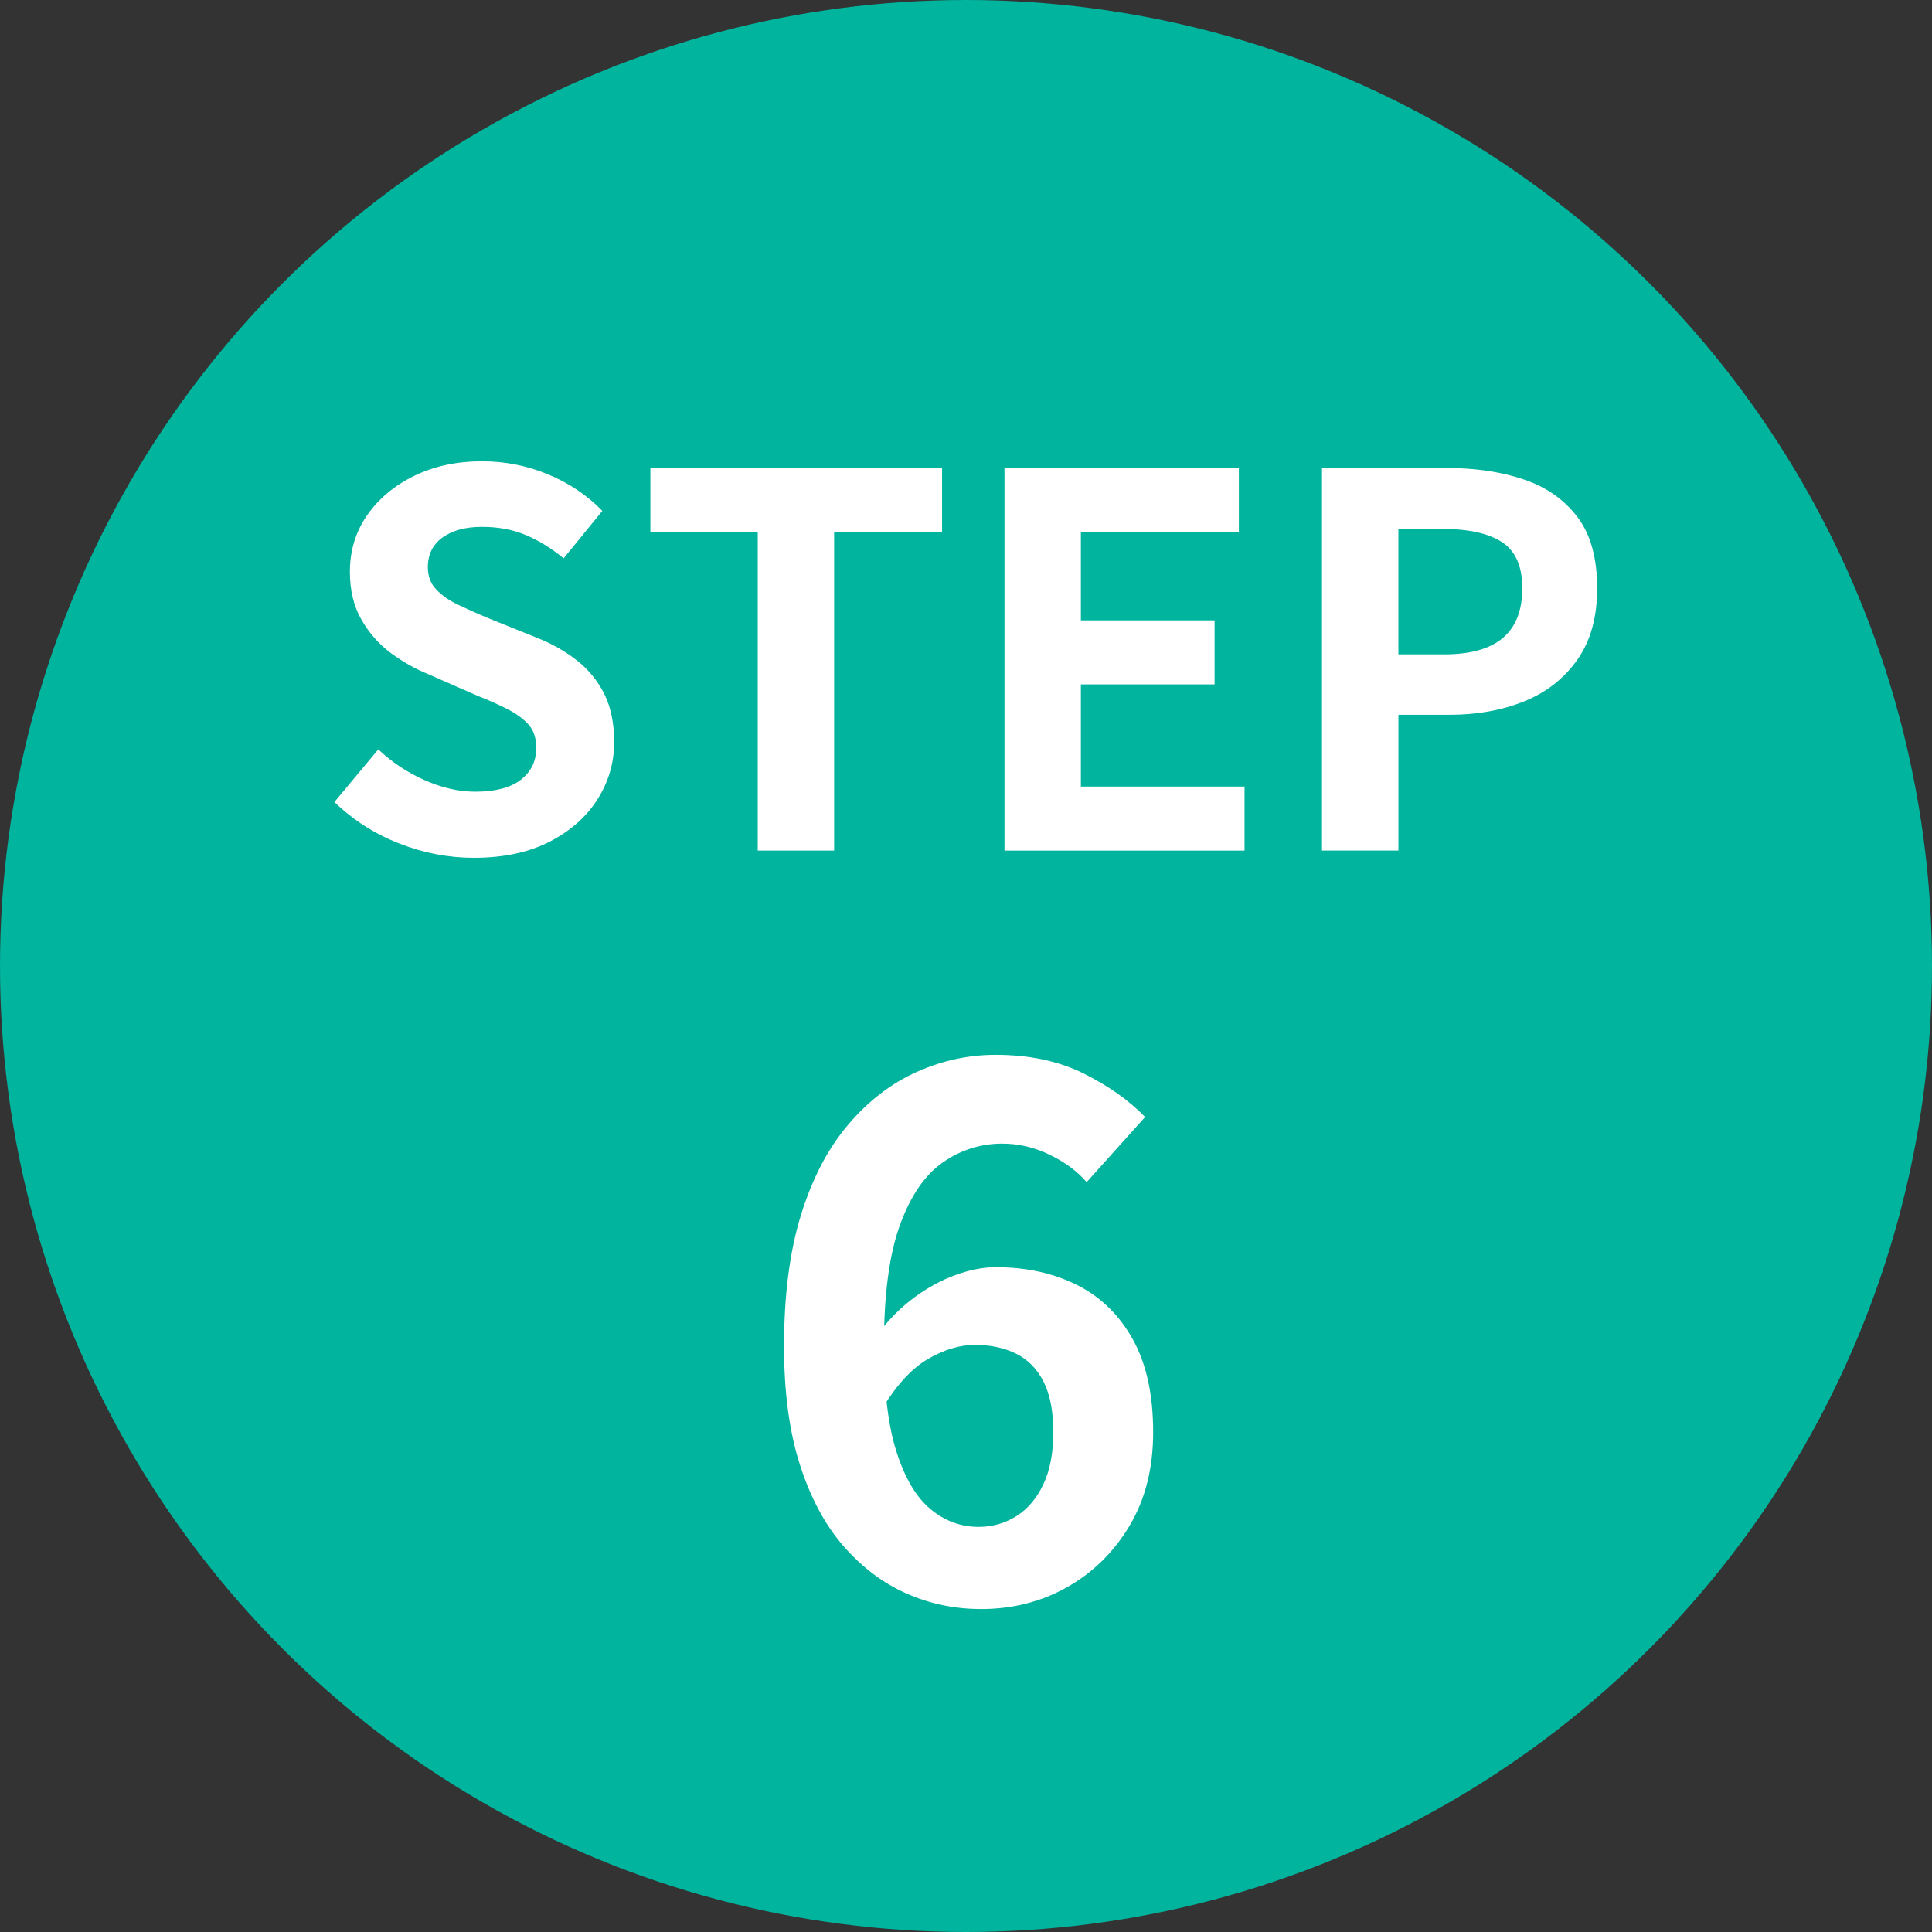 <?xml version="1.0" encoding="UTF-8"?>
<svg id="_レイヤー_2" data-name="レイヤー 2" xmlns="http://www.w3.org/2000/svg" viewBox="0 0 49.392 49.392">
  <rect x="0" y="0" width="49.392" height="49.392" fill="#333333" stroke="none"/>
  <defs>
    <style>
      .cls-1 {
        fill: #00b49e;
      }

      .cls-1, .cls-2 {
        stroke-width: 0px;
      }

      .cls-3 {
        isolation: isolate;
      }

      .cls-2 {
        fill: #fff;
      }
    </style>
  </defs>
  <g id="contents">
    <g>
      <circle class="cls-1" cx="24.696" cy="24.696" r="24.696"/>
      <g class="cls-3">
        <path class="cls-2" d="M25.075,41.135c-.668,0-1.302-.132-1.901-.397-.599-.265-1.135-.668-1.608-1.21s-.845-1.236-1.116-2.081c-.271-.845-.406-1.854-.406-3.026,0-1.312.145-2.434.435-3.367.29-.934.693-1.702,1.21-2.308s1.1-1.053,1.75-1.343c.649-.29,1.321-.436,2.015-.436.857,0,1.604.158,2.241.473.637.315,1.163.688,1.58,1.116l-1.494,1.665c-.24-.277-.555-.511-.946-.7-.391-.189-.794-.284-1.211-.284-.555,0-1.062.161-1.523.482-.46.322-.826.858-1.097,1.608-.271.75-.407,1.781-.407,3.093,0,1.122.107,2.021.322,2.695s.504,1.163.87,1.466c.365.303.775.454,1.229.454.353,0,.674-.091.965-.274.29-.183.52-.454.69-.813.17-.359.255-.804.255-1.333,0-.53-.082-.958-.246-1.286-.164-.328-.397-.568-.7-.719-.302-.151-.656-.228-1.059-.228-.378,0-.772.117-1.182.35-.41.234-.798.646-1.163,1.239l-.114-1.892c.265-.353.567-.655.908-.908.341-.252.693-.444,1.059-.576.365-.133.706-.199,1.021-.199.782,0,1.475.151,2.081.454.605.303,1.081.767,1.428,1.391.347.624.52,1.416.52,2.374,0,.921-.202,1.718-.605,2.393-.404.675-.937,1.198-1.598,1.57-.662.372-1.397.558-2.204.558Z"/>
      </g>
      <g class="cls-3">
        <path class="cls-2" d="M12.113,21.93c-.651,0-1.289-.123-1.914-.369s-1.175-.599-1.65-1.056l1.122-1.347c.343.325.737.587,1.181.785.444.198.878.297,1.3.297.51,0,.897-.101,1.161-.304.264-.202.396-.475.396-.817,0-.247-.064-.442-.191-.588-.128-.146-.302-.274-.521-.39-.22-.114-.475-.229-.766-.343l-1.293-.567c-.325-.132-.64-.311-.944-.534-.303-.225-.554-.509-.752-.852-.198-.344-.297-.753-.297-1.228,0-.537.145-1.017.436-1.438.291-.423.691-.759,1.201-1.01.51-.251,1.091-.376,1.742-.376.581,0,1.139.109,1.676.33.537.22,1.003.532,1.399.937l-.99,1.214c-.308-.255-.629-.452-.963-.594-.334-.141-.709-.211-1.122-.211-.422,0-.759.091-1.01.271-.251.181-.376.434-.376.759,0,.229.07.418.211.567.141.15.325.28.554.39.229.11.479.223.752.337l1.28.515c.396.158.741.356,1.036.594.295.237.523.523.686.857.163.335.244.739.244,1.215,0,.527-.143,1.017-.429,1.465-.286.449-.695.81-1.227,1.082-.532.272-1.177.409-1.934.409Z"/>
        <path class="cls-2" d="M19.372,21.745v-8.144h-2.745v-1.637h7.457v1.637h-2.759v8.144h-1.953Z"/>
        <path class="cls-2" d="M25.68,21.745v-9.78h5.992v1.637h-4.039v2.257h3.418v1.637h-3.418v2.613h4.184v1.637h-6.137Z"/>
        <path class="cls-2" d="M33.797,21.745v-9.78h3.207c.721,0,1.37.098,1.947.291.576.193,1.034.513,1.373.957.339.444.508,1.054.508,1.827,0,.739-.169,1.349-.508,1.828-.339.479-.792.834-1.359,1.062-.568.229-1.203.344-1.907.344h-1.307v3.471h-1.953ZM35.75,16.729h1.175c.668,0,1.168-.141,1.498-.422.33-.281.495-.704.495-1.268,0-.562-.174-.956-.521-1.181s-.86-.337-1.538-.337h-1.109v3.207Z"/>
      </g>
    </g>
  </g>
</svg>